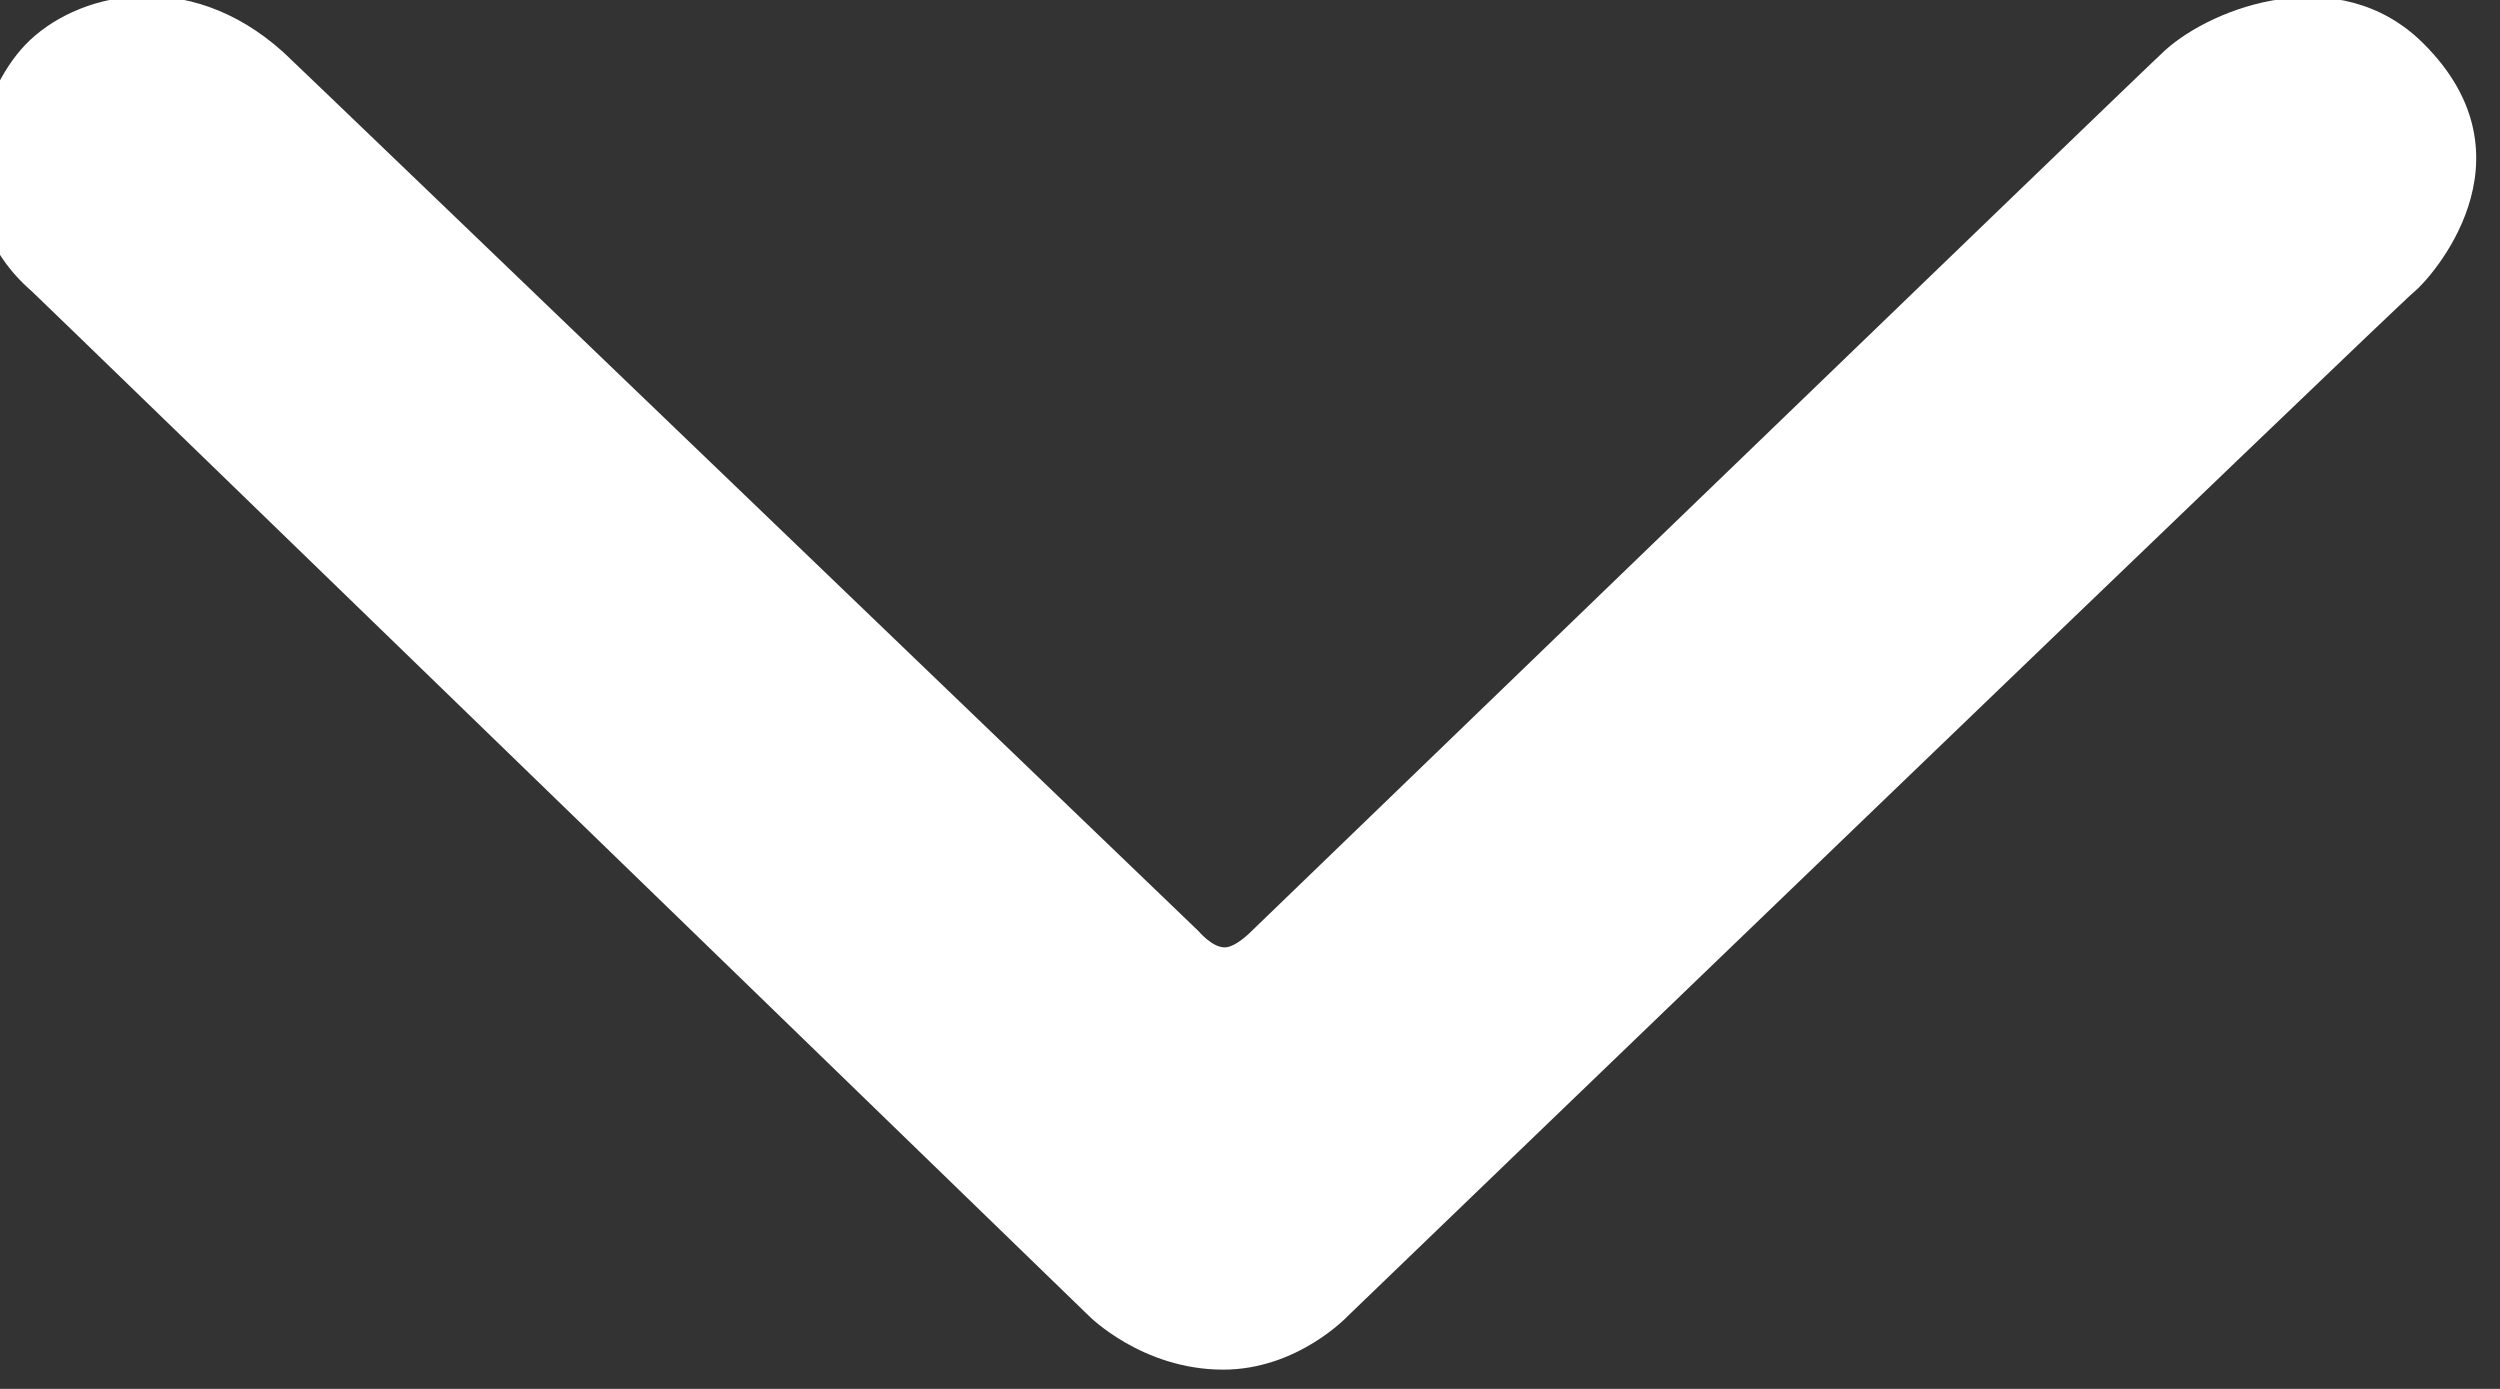 <?xml version="1.0" encoding="UTF-8" standalone="no"?>
<!DOCTYPE svg PUBLIC "-//W3C//DTD SVG 1.1//EN" "http://www.w3.org/Graphics/SVG/1.1/DTD/svg11.dtd">
<svg width="100%" height="100%" viewBox="0 0 18 10" version="1.1" xmlns="http://www.w3.org/2000/svg" xmlns:xlink="http://www.w3.org/1999/xlink" xml:space="preserve" xmlns:serif="http://www.serif.com/" style="fill-rule:evenodd;clip-rule:evenodd;stroke-linejoin:round;stroke-miterlimit:2;">
    <rect x="0" y="0" width="18" height="10" fill="#333333" stroke="none"/>
    <g transform="matrix(-0.025,-3.02628e-18,2.90782e-18,-0.024,23.751,13.557)">
        <path d="M254.6,477.479C259.711,473.272 561.717,170.223 561.717,170.223C561.717,170.223 576.205,153.951 597.839,153.983C621.181,154.019 636.425,170.096 636.425,170.096C636.425,170.096 939.167,475.94 940.854,477.463C967.2,501.255 956.012,536.939 942.827,551.356C928.606,566.906 896.33,575.498 868.319,549.101C865.351,546.304 604.846,285.516 604.846,285.516C604.846,285.516 601.137,280.823 597.481,280.661C594.25,280.517 589.683,285.449 589.683,285.449C589.683,285.449 332.794,543.858 326.478,549.801C312.614,562.847 276.463,576.895 252.279,552.019C218.24,517.006 250.72,480.673 254.6,477.479Z" style="fill:rgb(255,255,255);"/>
    </g>
</svg>